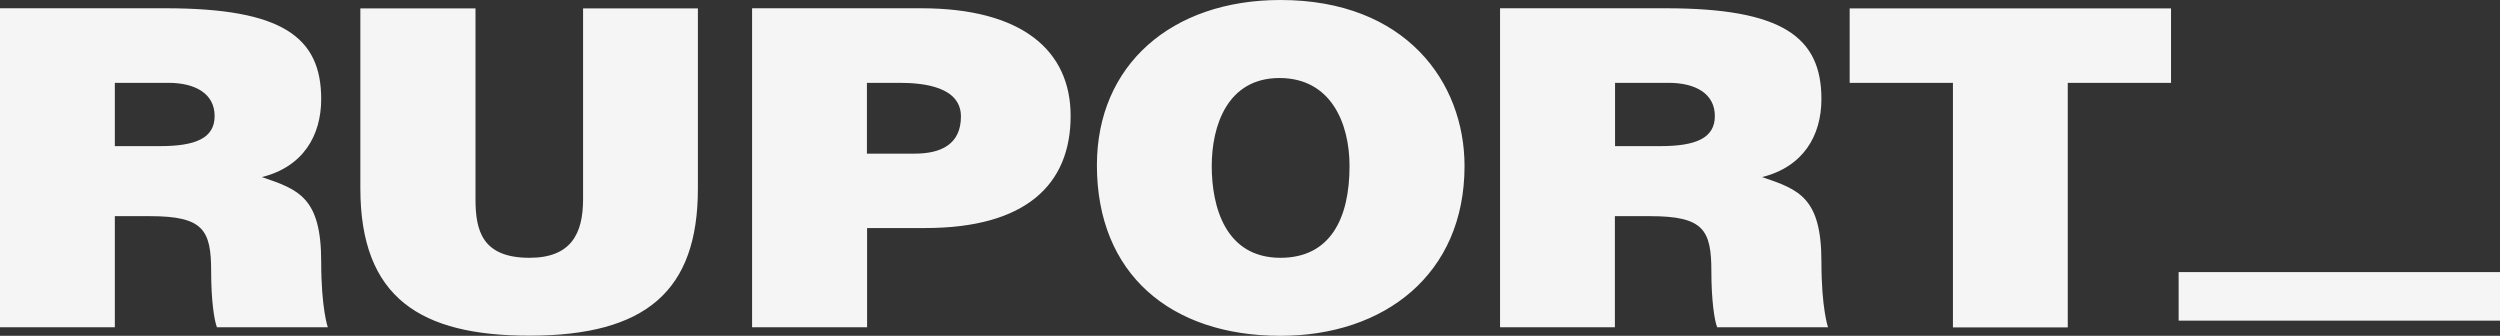 <?xml version="1.0" encoding="UTF-8"?> <svg xmlns="http://www.w3.org/2000/svg" width="134" height="18" viewBox="0 0 134 18" fill="none"><rect x="0" y="0" width="134" height="18" fill="#333333" stroke="none"/> <path d="M25.487 0.451V10.684C25.487 12.368 25.851 13.818 28.383 13.818C30.597 13.818 31.253 12.537 31.253 10.684V0.451H37.407V10.112C37.407 15.599 34.618 17.992 28.374 17.992C22.556 17.992 19.315 15.978 19.315 10.088V0.451H25.487ZM46.476 4.44H48.221C49.522 4.44 51.506 4.657 51.506 6.244C51.506 7.719 50.461 8.235 49.026 8.235H46.467V4.44H46.476ZM46.476 12.223H49.584C54.986 12.223 57.386 9.894 57.386 6.212C57.386 2.699 54.774 0.443 49.372 0.443H40.312V17.541H46.476V12.223ZM64.949 8.903C64.949 6.744 65.782 4.182 68.58 4.182C71.326 4.182 72.335 6.583 72.335 8.903C72.335 11.731 71.29 13.818 68.633 13.818C65.684 13.818 64.949 11.087 64.949 8.903ZM78.499 8.903C78.499 4.391 75.337 0 68.633 0C62.788 0 58.794 3.489 58.794 8.855C58.794 14.672 62.735 18 68.633 18C74.186 18 78.499 14.721 78.499 8.903ZM110.832 4.44H116.367V0.451H99.142V4.44H104.677V17.549H110.832V4.44ZM86.567 4.44H89.436C90.871 4.44 91.916 5.012 91.916 6.22C91.916 7.405 90.897 7.832 88.993 7.832H86.567V4.44ZM86.567 11.586H88.444C91.314 11.586 91.73 12.32 91.73 14.552C91.73 16.074 91.889 17.162 92.04 17.541H97.982C97.982 17.541 97.628 16.542 97.628 14.028C97.628 10.587 96.423 10.16 94.448 9.492C96.645 8.944 97.628 7.284 97.628 5.31C97.628 1.982 95.538 0.443 89.277 0.443H80.403V17.541H86.558V11.586H86.567ZM6.155 4.44H9.024C10.459 4.44 11.504 5.012 11.504 6.22C11.504 7.405 10.485 7.832 8.581 7.832H6.155V4.44ZM6.155 11.586H8.032C10.902 11.586 11.318 12.32 11.318 14.552C11.318 16.074 11.477 17.162 11.628 17.541H17.57C17.57 17.541 17.216 16.542 17.216 14.028C17.216 10.587 16.012 10.16 14.037 9.492C16.233 8.944 17.216 7.284 17.216 5.31C17.216 1.982 15.126 0.443 8.865 0.443H0V17.541H6.155V11.586Z" fill="#F5F5F5"></path> <path d="M134 14.584H116.775V17.186H134V14.584Z" fill="#F5F5F5"></path> </svg> 